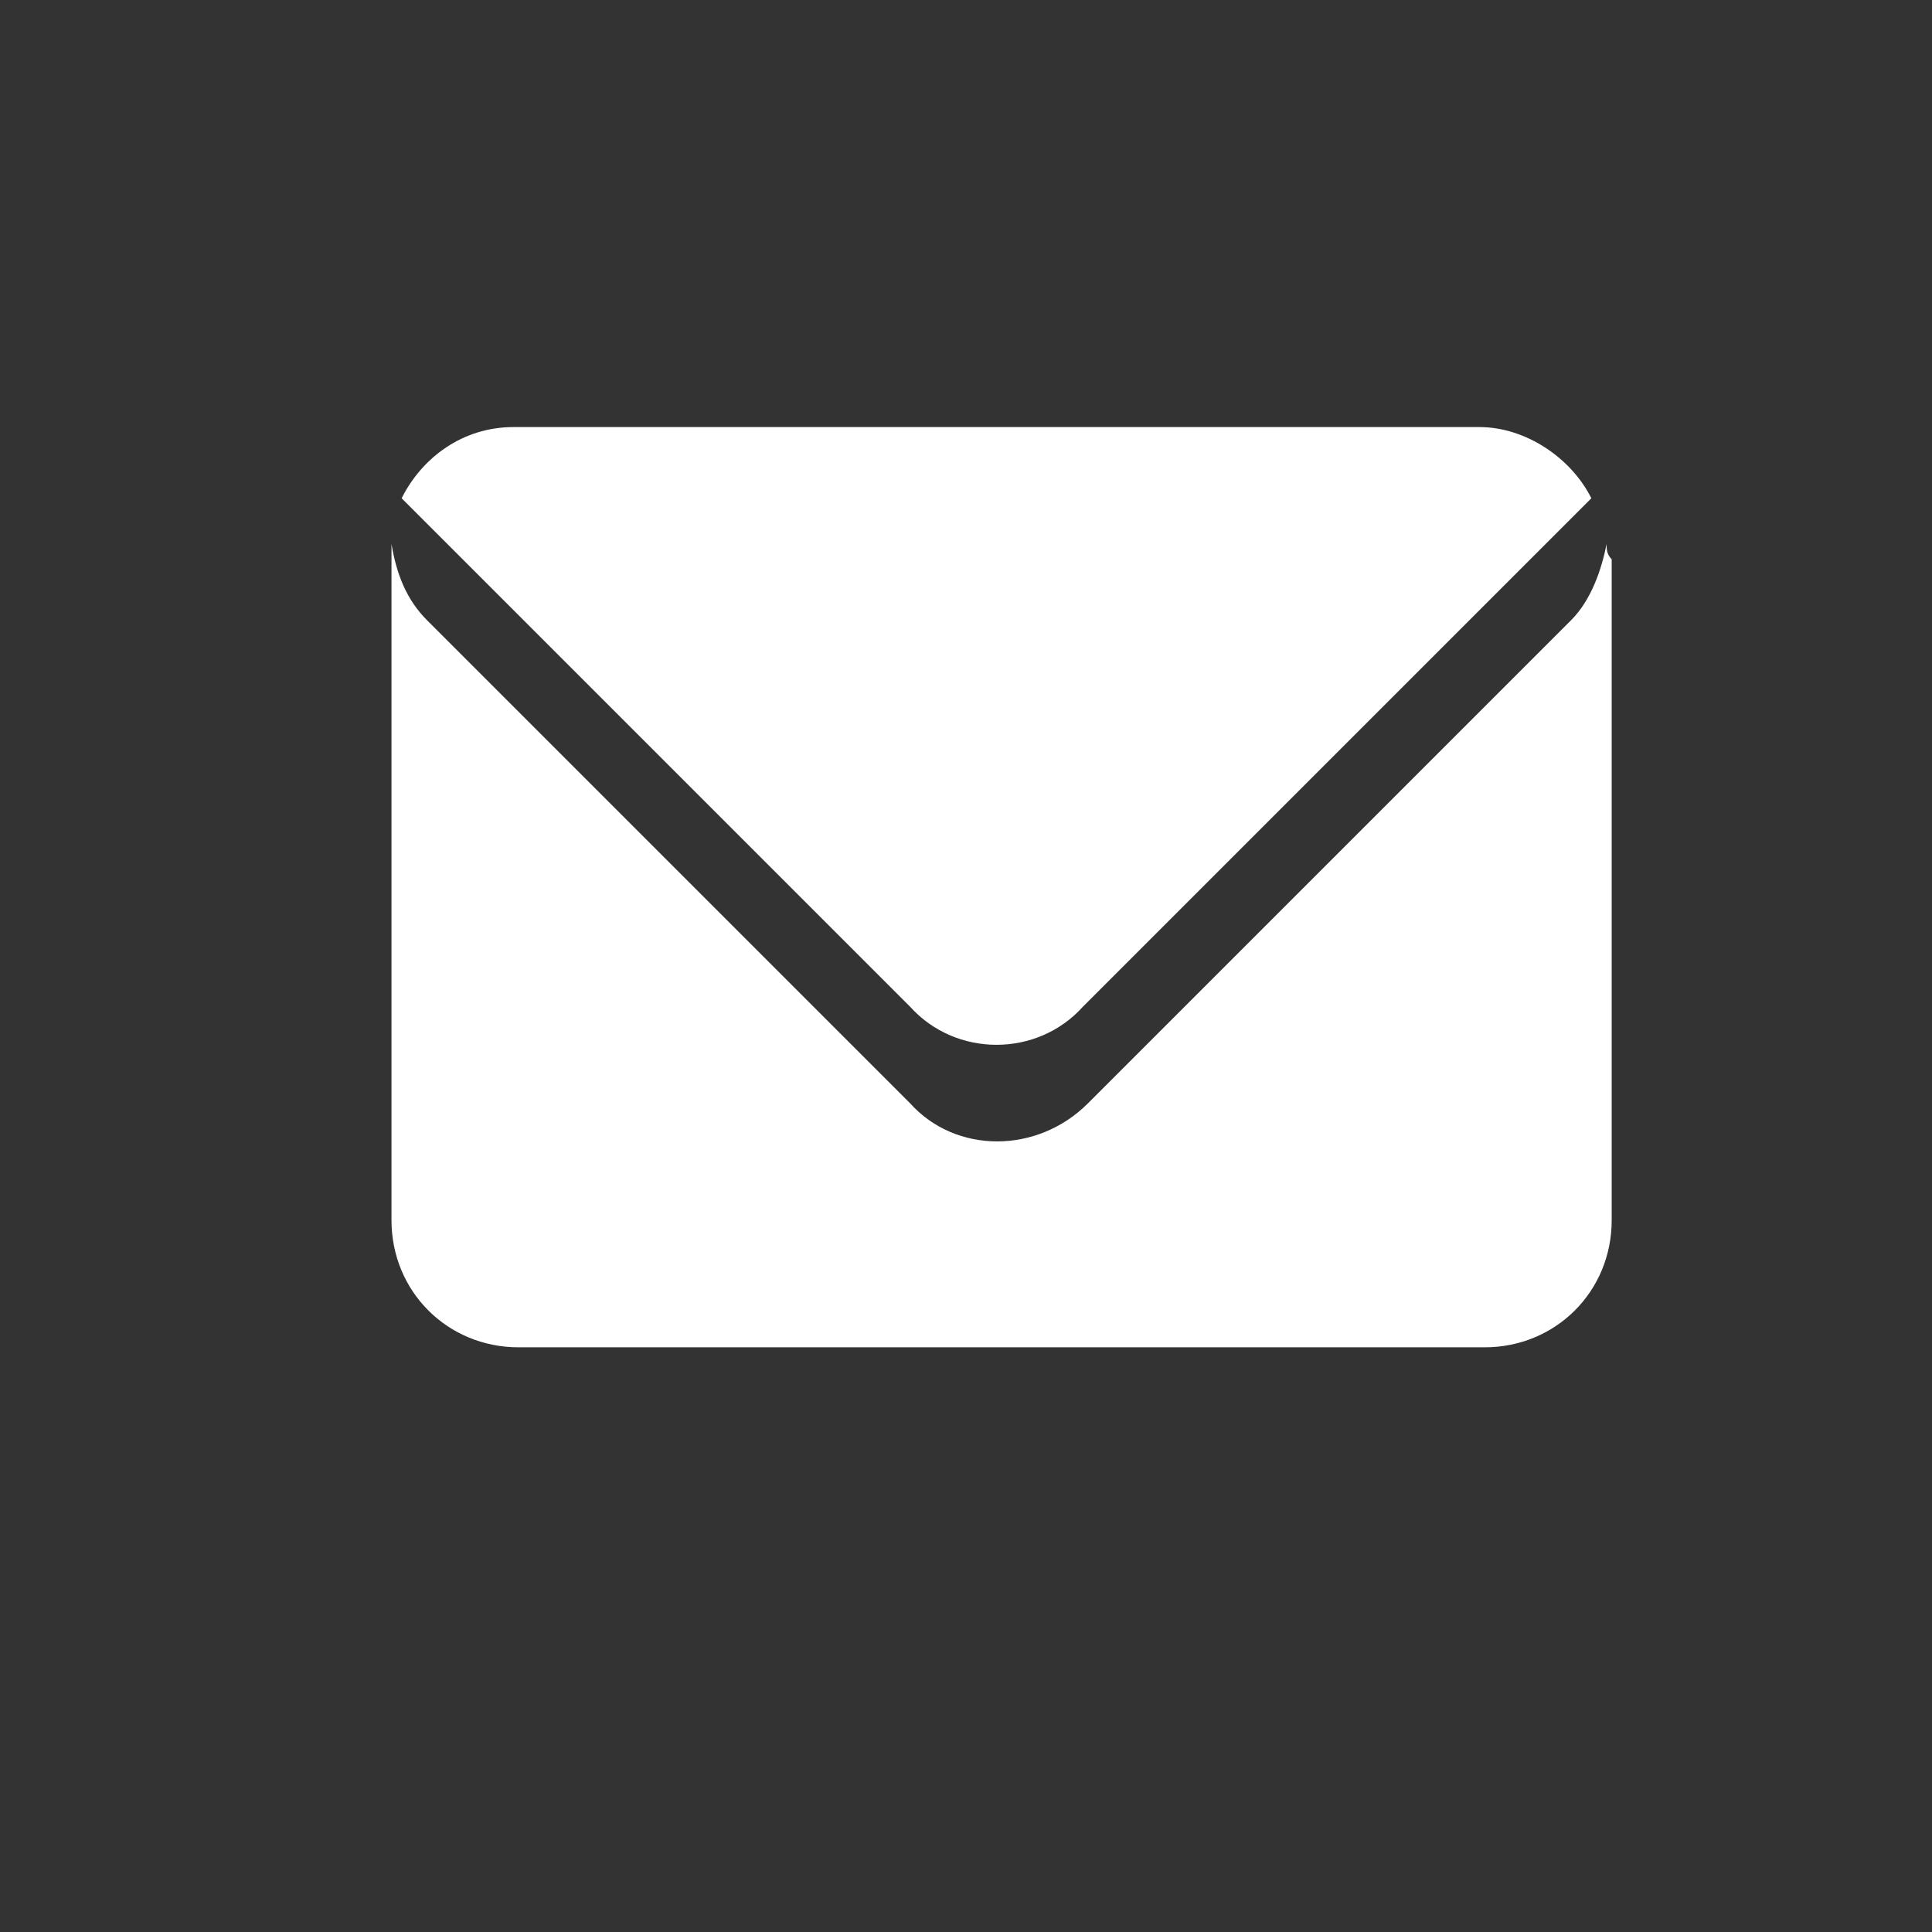 <?xml version="1.0" encoding="utf-8"?>
<!-- Generator: Adobe Illustrator 27.1.0, SVG Export Plug-In . SVG Version: 6.00 Build 0)  -->
<svg version="1.1" id="图层_1" xmlns="http://www.w3.org/2000/svg" xmlns:xlink="http://www.w3.org/1999/xlink" x="0px" y="0px"
	 viewBox="0 0 38 38" style="enable-background:new 0 0 38 38;" xml:space="preserve">
<rect x="0" y="0" width="38" height="38" fill="#333333" stroke="none"/>
<style type="text/css">
	.st0{fill:#FFFFFF;}
</style>
<path class="st0" d="M31.6,10.7c-0.1,0.5-0.3,1.1-0.7,1.5l-9.5,9.5c-1,1-2.6,1-3.5,0l-9.5-9.5c-0.4-0.4-0.6-0.9-0.7-1.5
	c0,0.1,0,0.2,0,0.3v13c0,1.4,1.1,2.5,2.5,2.5h19c1.4,0,2.5-1.1,2.5-2.5V11C31.6,10.9,31.6,10.8,31.6,10.7L31.6,10.7L31.6,10.7z
	 M21.3,19.8l10-10c-0.4-0.8-1.3-1.4-2.2-1.4h-19c-1,0-1.8,0.6-2.2,1.4l10,10C18.8,20.8,20.4,20.8,21.3,19.8L21.3,19.8L21.3,19.8z"/>
</svg>
